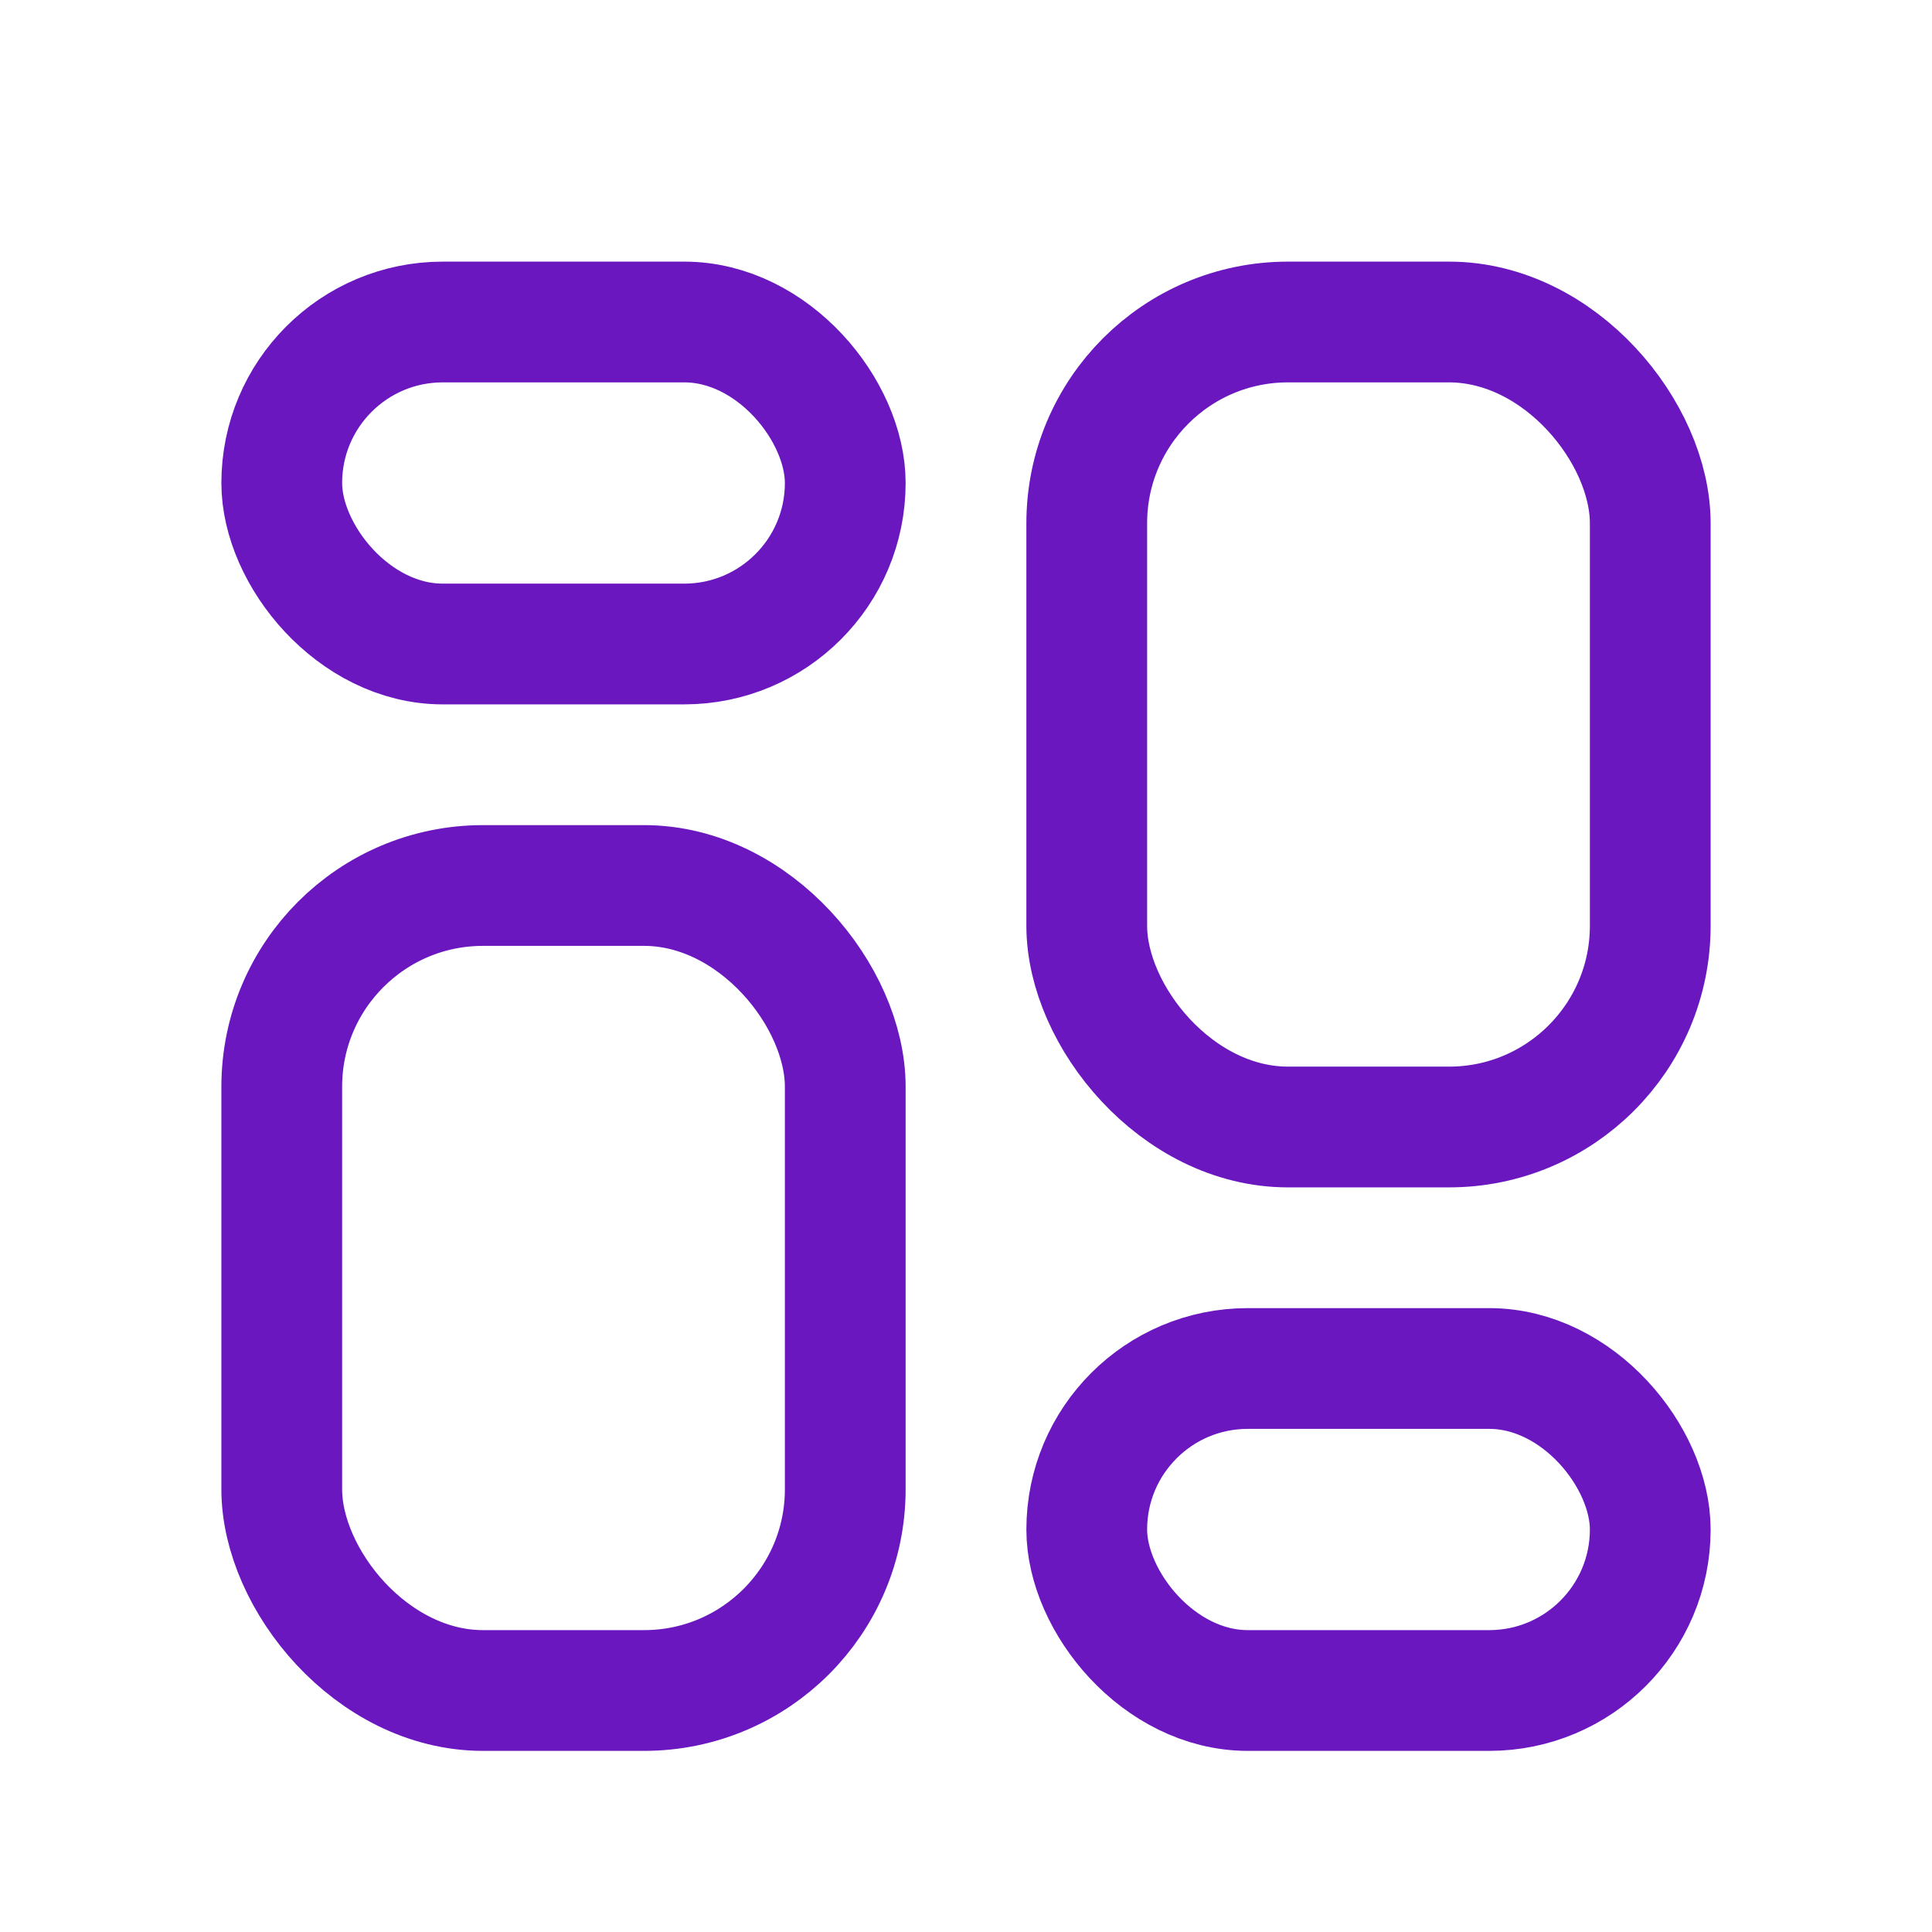 <svg width="24" height="24" viewBox="0 0 24 24" fill="none" xmlns="http://www.w3.org/2000/svg">
<rect x="3.5" y="4" width="7" height="4" rx="2" stroke="#6A17BF" stroke-width="1.5"/>
<rect x="3.5" y="11" width="7" height="10" rx="2.5" stroke="#6A17BF" stroke-width="1.5"/>
<rect x="13.5" y="4" width="7" height="10" rx="2.5" stroke="#6A17BF" stroke-width="1.5"/>
<rect x="13.5" y="17" width="7" height="4" rx="2" stroke="#6A17BF" stroke-width="1.5"/>
</svg>

